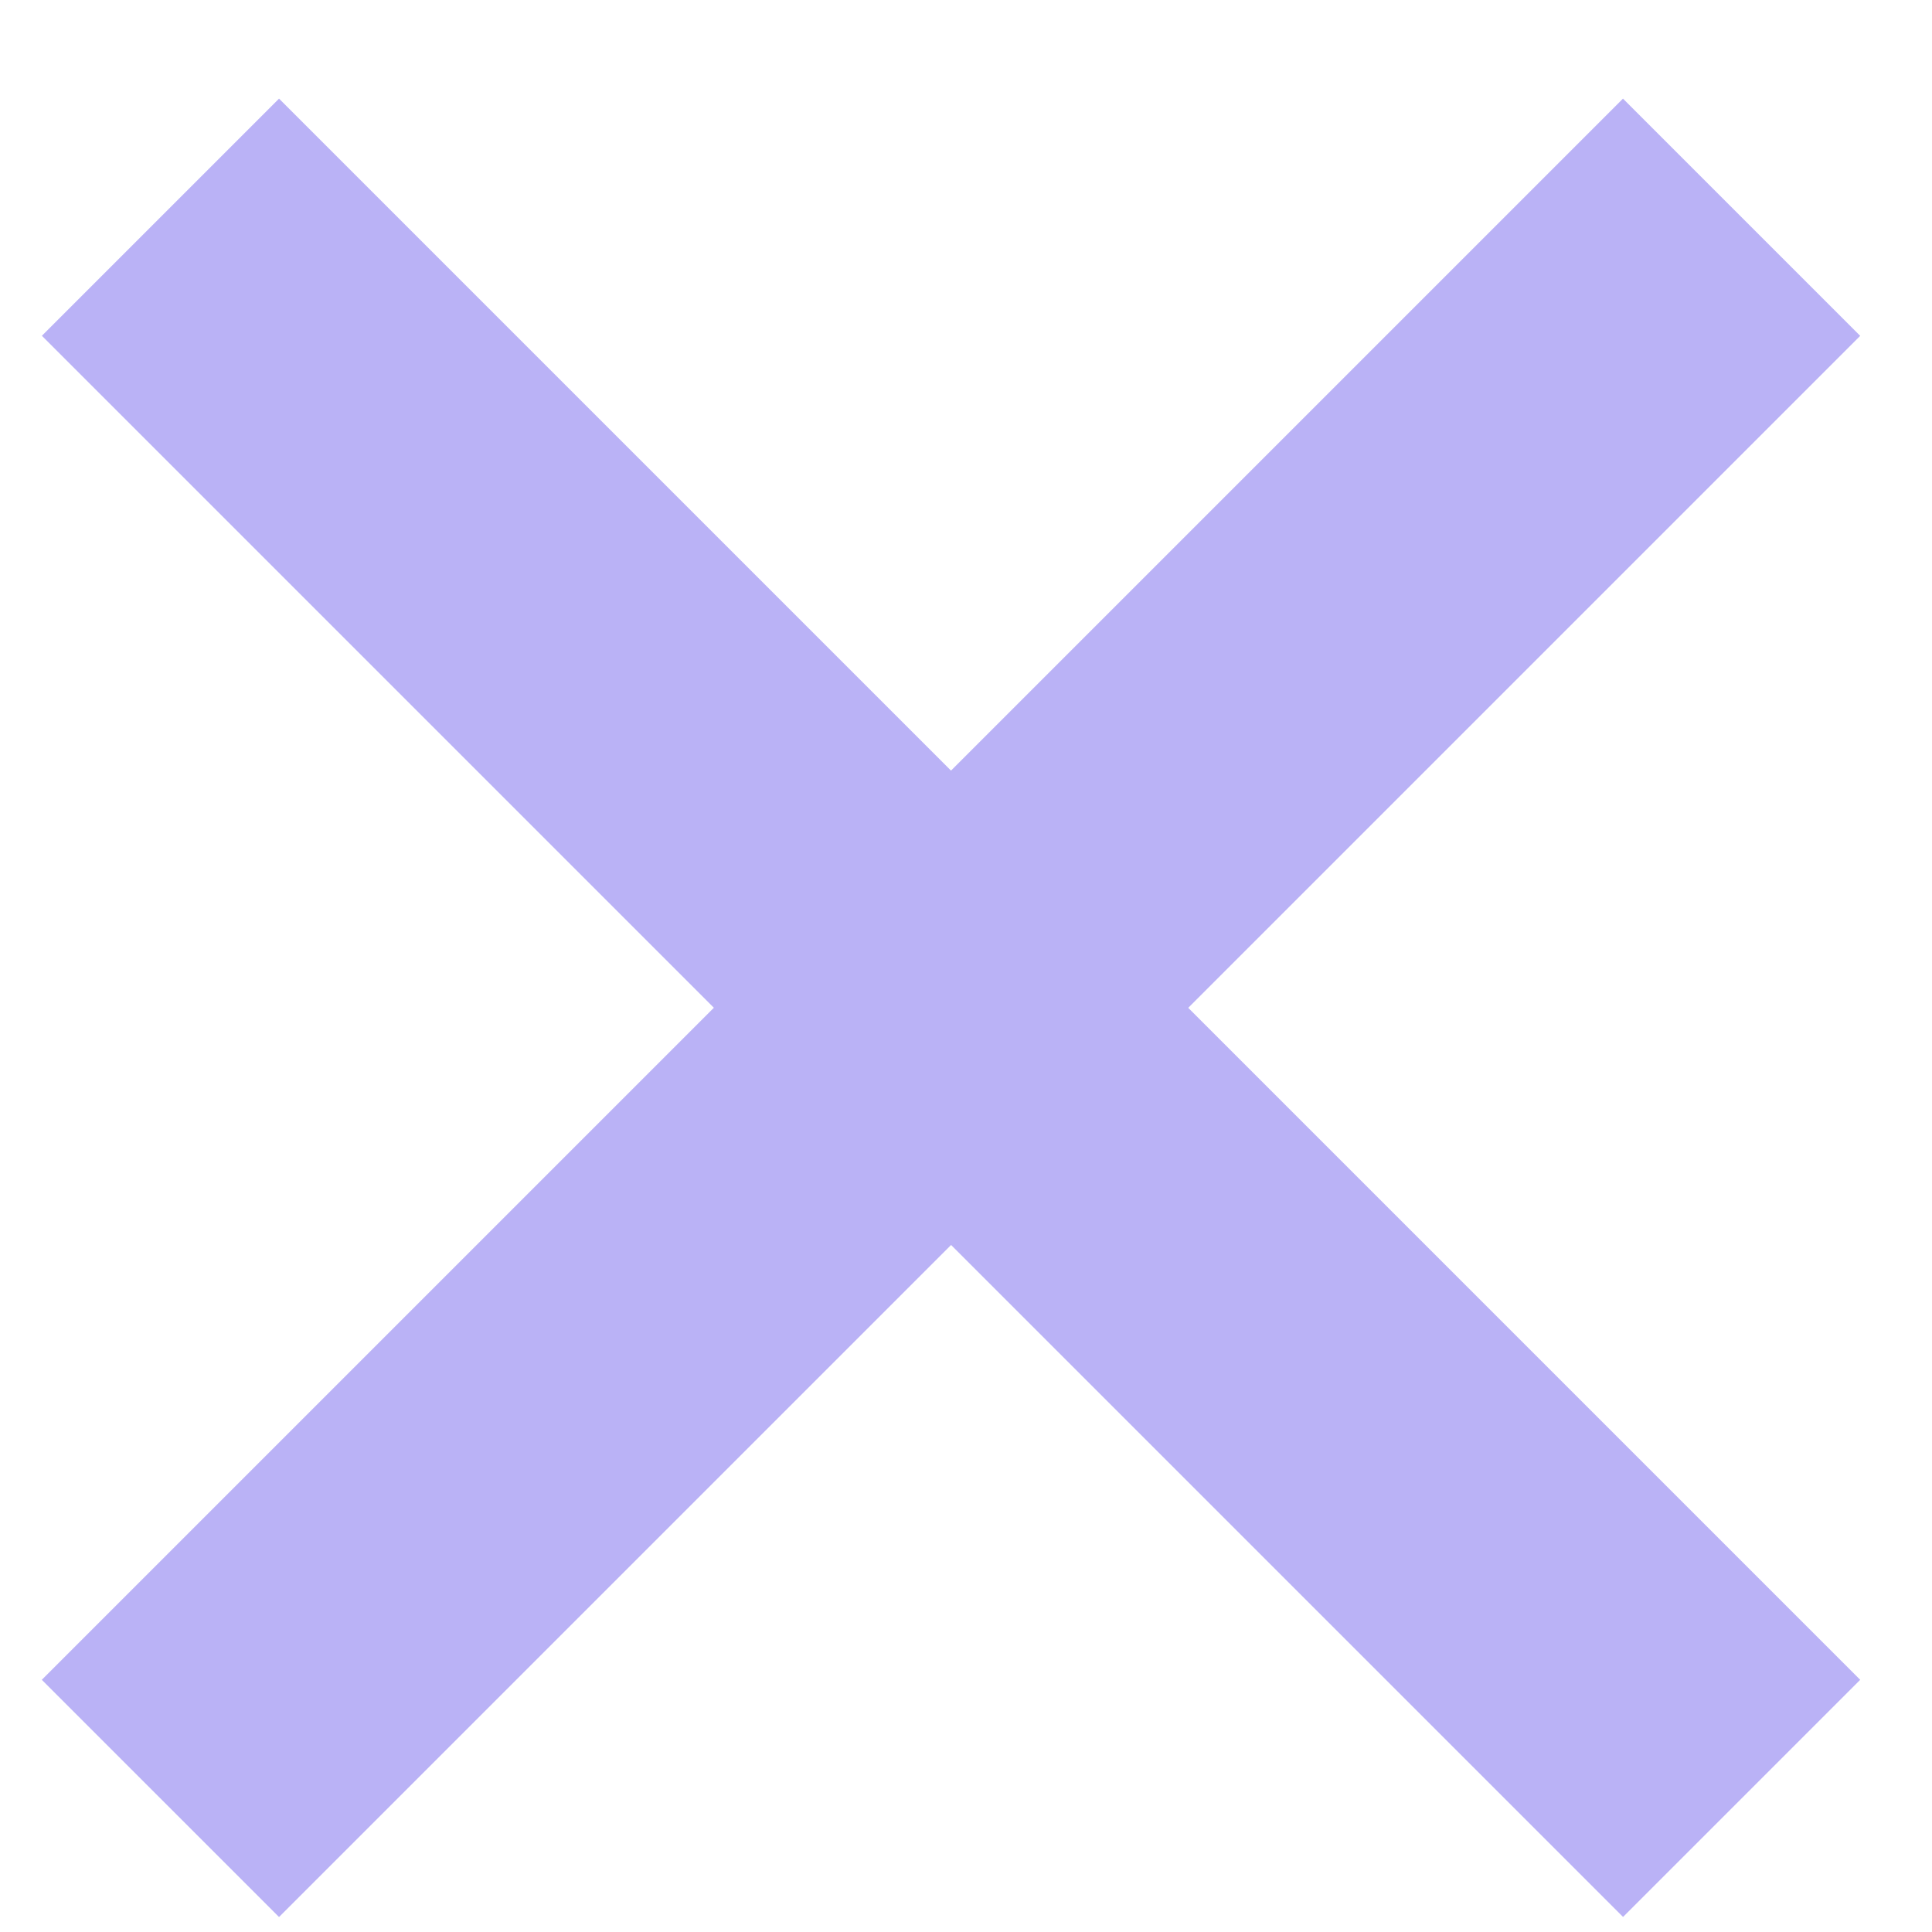 <?xml version="1.0" encoding="UTF-8"?>
<svg width="17px" height="17px" viewBox="0 0 17 17" version="1.1" xmlns="http://www.w3.org/2000/svg" xmlns:xlink="http://www.w3.org/1999/xlink">
    <title>ic-clear-all</title>
    <g id="Icons" stroke="none" stroke-width="1" fill="none" fill-rule="evenodd">
        <g id="Artboard" transform="translate(-1039, -1671)" fill="#BAB2F6">
            <g id="ic-clear-all" transform="translate(1039.368, 1671.868)">
                <polygon id="Rectangle-Copy-27" transform="translate(8, 8) rotate(-315) translate(-8, -8) " points="6.524 -1.838 9.476 -1.838 9.476 17.838 6.524 17.838"></polygon>
                <rect id="Rectangle-Copy-28" transform="translate(8, 8) scale(-1, 1) rotate(-315) translate(-8, -8) " x="6.524" y="-1.838" width="2.951" height="19.676"></rect>
            </g>
        </g>
    </g>
</svg>